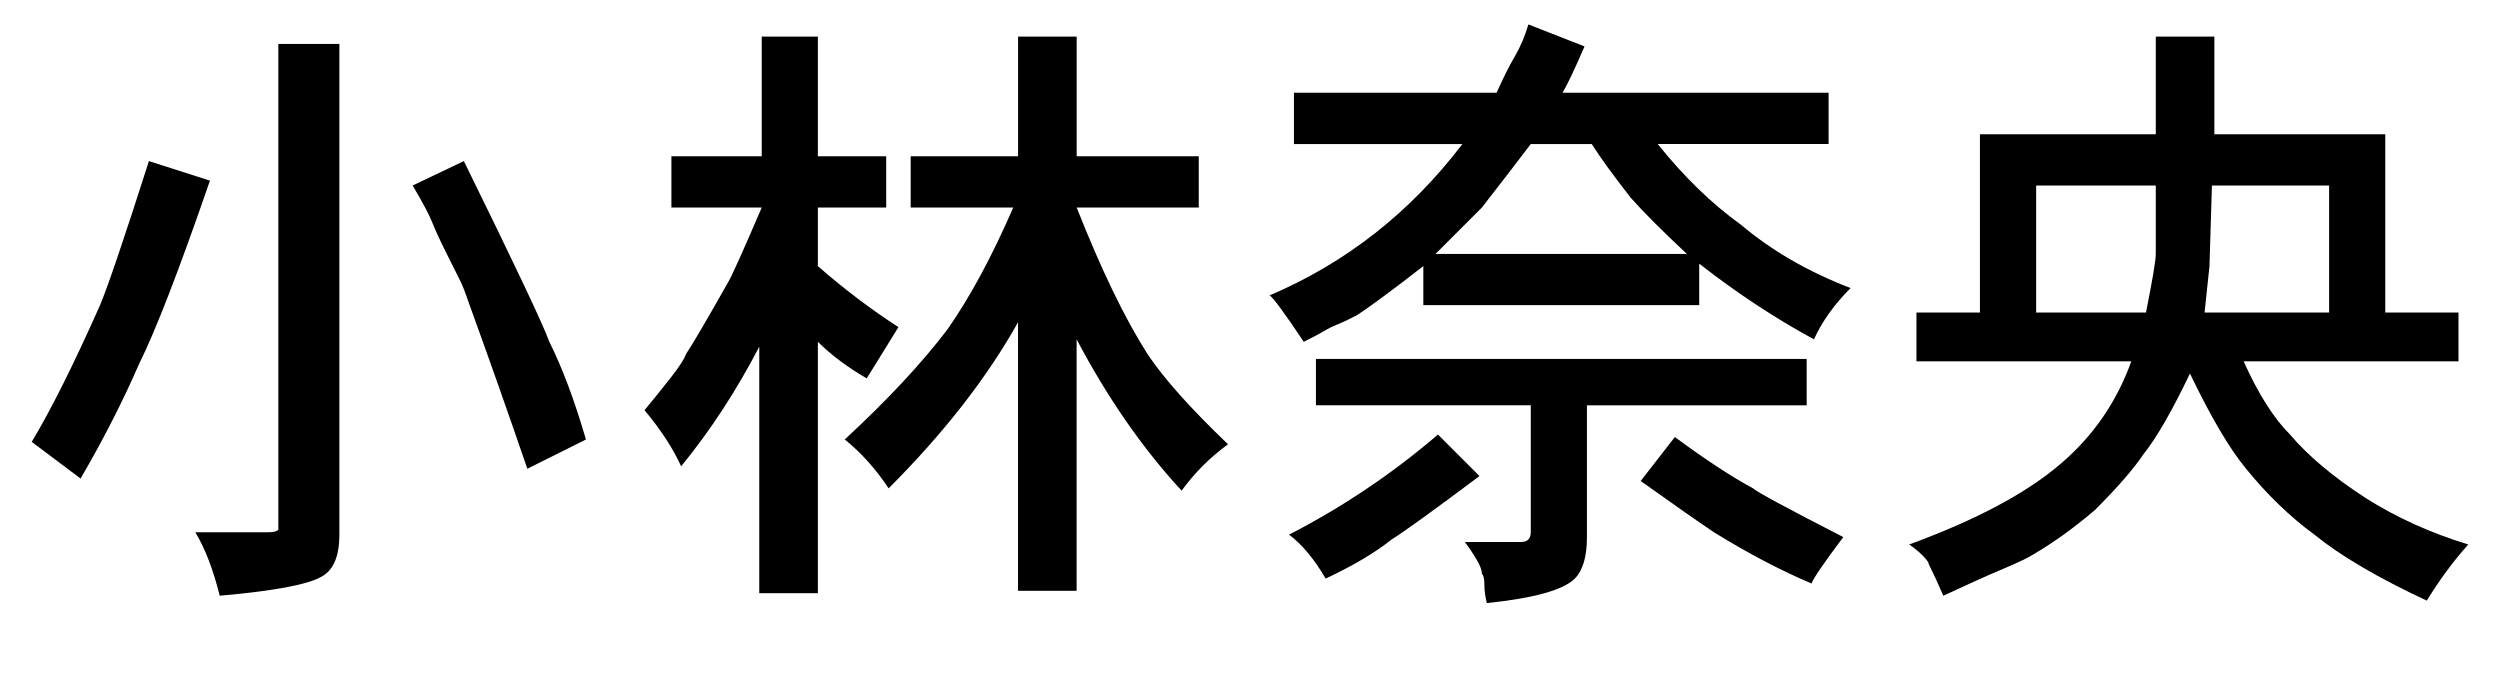 <?xml version="1.0" encoding="utf-8"?>
<!-- Generator: Adobe Illustrator 16.0.0, SVG Export Plug-In . SVG Version: 6.00 Build 0)  -->
<!DOCTYPE svg PUBLIC "-//W3C//DTD SVG 1.1//EN" "http://www.w3.org/Graphics/SVG/1.1/DTD/svg11.dtd">
<svg version="1.1" id="レイヤー_1" xmlns="http://www.w3.org/2000/svg" xmlns:xlink="http://www.w3.org/1999/xlink" x="0px"
	 y="0px" width="48px" height="13.031px" viewBox="0 0 48 13.031" enable-background="new 0 0 48 13.031" xml:space="preserve">
<g>
	<path d="M1.547,9.188L0.609,8.484c0.375-0.625,0.812-1.5,1.312-2.625c0.156-0.375,0.469-1.296,0.938-2.766l1.172,0.375
		C3.438,5.188,2.984,6.359,2.672,6.984C2.359,7.704,1.984,8.438,1.547,9.188z M5.344,10.031V0.844h1.172v9.422
		c0,0.406-0.11,0.672-0.328,0.797c-0.25,0.156-0.907,0.281-1.969,0.375c-0.125-0.5-0.281-0.907-0.469-1.219h1.406
		c0.094,0,0.156-0.016,0.188-0.047V10.031z M11.25,8.438L10.125,9C9.75,7.906,9.375,6.844,9,5.812
		C8.937,5.625,8.883,5.484,8.836,5.391S8.703,5.125,8.578,4.875c-0.125-0.25-0.219-0.453-0.281-0.609
		C8.234,4.109,8.109,3.875,7.922,3.562l0.984-0.469c0.968,1.969,1.516,3.125,1.641,3.469C10.797,7.062,11.031,7.688,11.25,8.438z"/>
	<path d="M14.625,3V0.703h1.078V3h1.312v0.984h-1.312v1.125c0.5,0.438,1.015,0.828,1.547,1.172l-0.609,0.984
		c-0.375-0.218-0.688-0.453-0.938-0.703v4.828h-1.125V6.656c-0.438,0.844-0.938,1.61-1.5,2.297
		c-0.157-0.344-0.391-0.703-0.703-1.078c0.156-0.188,0.32-0.391,0.492-0.609c0.171-0.218,0.273-0.375,0.305-0.469
		c0.125-0.188,0.391-0.64,0.797-1.359c0.062-0.094,0.281-0.578,0.656-1.453h-1.734V3H14.625z M19.547,3V0.703h1.125V3h2.344v0.984
		h-2.344c0.469,1.188,0.921,2.125,1.359,2.812c0.312,0.469,0.828,1.047,1.547,1.734c-0.344,0.25-0.641,0.547-0.891,0.891
		c-0.75-0.812-1.422-1.781-2.016-2.906v4.828h-1.125V6.188c-0.594,1.062-1.422,2.125-2.484,3.188
		C16.812,9,16.531,8.688,16.219,8.438c0.812-0.75,1.469-1.453,1.969-2.109c0.438-0.625,0.859-1.406,1.266-2.344h-1.969V3H19.547z"/>
	<path d="M30,1.781h5.109v0.984h-3.281c0.5,0.625,1.031,1.141,1.594,1.547c0.593,0.5,1.296,0.907,2.109,1.219
		c-0.312,0.312-0.547,0.641-0.703,0.984c-0.75-0.406-1.484-0.891-2.203-1.453v0.797h-5.297v-0.75
		c-0.562,0.438-0.984,0.75-1.266,0.938C26,6.078,25.938,6.11,25.875,6.141c-0.063,0.031-0.133,0.063-0.211,0.094
		c-0.078,0.031-0.157,0.07-0.234,0.117c-0.078,0.047-0.211,0.117-0.398,0.211C24.656,6,24.438,5.703,24.375,5.672
		c1.469-0.625,2.703-1.594,3.703-2.906h-3.234V1.781h3.891c0.125-0.281,0.242-0.516,0.352-0.703
		c0.109-0.188,0.195-0.391,0.258-0.609l1.078,0.422C30.234,1.329,30.094,1.625,30,1.781z M25.453,11.109
		c-0.219-0.375-0.453-0.656-0.703-0.844c1.031-0.531,1.984-1.172,2.859-1.922l0.797,0.797c-0.875,0.656-1.438,1.062-1.688,1.219
		C26.406,10.609,25.984,10.859,25.453,11.109z M25.266,7.781V6.891h9.422v0.891h-4.219v2.531c0,0.375-0.078,0.64-0.234,0.797
		c-0.219,0.218-0.781,0.375-1.688,0.469c-0.031-0.125-0.047-0.242-0.047-0.352c0-0.11-0.016-0.18-0.047-0.211
		c0-0.063-0.031-0.148-0.094-0.258c-0.063-0.11-0.141-0.227-0.234-0.352h1.078c0.062,0,0.109-0.016,0.141-0.047
		c0.031-0.031,0.047-0.078,0.047-0.141V7.781H25.266z M30.562,2.766h-1.172c-0.188,0.25-0.5,0.656-0.938,1.219l-0.891,0.891h4.828
		c-0.469-0.438-0.828-0.797-1.078-1.078C30.968,3.359,30.719,3.016,30.562,2.766z M35.391,10.312
		c-0.375,0.5-0.579,0.797-0.609,0.891c-0.594-0.25-1.219-0.579-1.875-0.984c-0.281-0.188-0.75-0.516-1.406-0.984l0.656-0.844
		c0.593,0.438,1.094,0.766,1.5,0.984C33.719,9.438,34.296,9.75,35.391,10.312z"/>
	<path d="M41.391,2.578V0.703h1.125v1.875h3.281V6h1.406v0.938h-4.125c0.281,0.625,0.578,1.094,0.891,1.406
		c0.344,0.406,0.828,0.813,1.453,1.219c0.593,0.375,1.25,0.672,1.969,0.891c-0.281,0.312-0.547,0.672-0.797,1.078
		c-0.938-0.438-1.657-0.86-2.156-1.266C43.969,9.922,43.531,9.5,43.125,9c-0.312-0.375-0.672-0.984-1.078-1.828
		c-0.344,0.719-0.641,1.235-0.891,1.547c-0.188,0.281-0.5,0.641-0.938,1.078c-0.406,0.344-0.797,0.625-1.172,0.844
		c-0.094,0.062-0.289,0.156-0.586,0.281c-0.297,0.125-0.68,0.297-1.148,0.516c-0.094-0.219-0.188-0.422-0.281-0.609
		c0-0.031-0.04-0.086-0.117-0.164c-0.078-0.078-0.164-0.148-0.258-0.211c1.281-0.469,2.25-0.984,2.906-1.547
		c0.625-0.531,1.078-1.188,1.359-1.969h-4.125V6h1.219V2.578H41.391z M41.391,4.875V3.562h-2.297V6h2.109
		c0.062-0.312,0.109-0.562,0.141-0.75C41.375,5.062,41.391,4.938,41.391,4.875z M42.422,5.109L42.328,6h2.391V3.562h-2.25
		L42.422,5.109z"/>
</g>
</svg>
